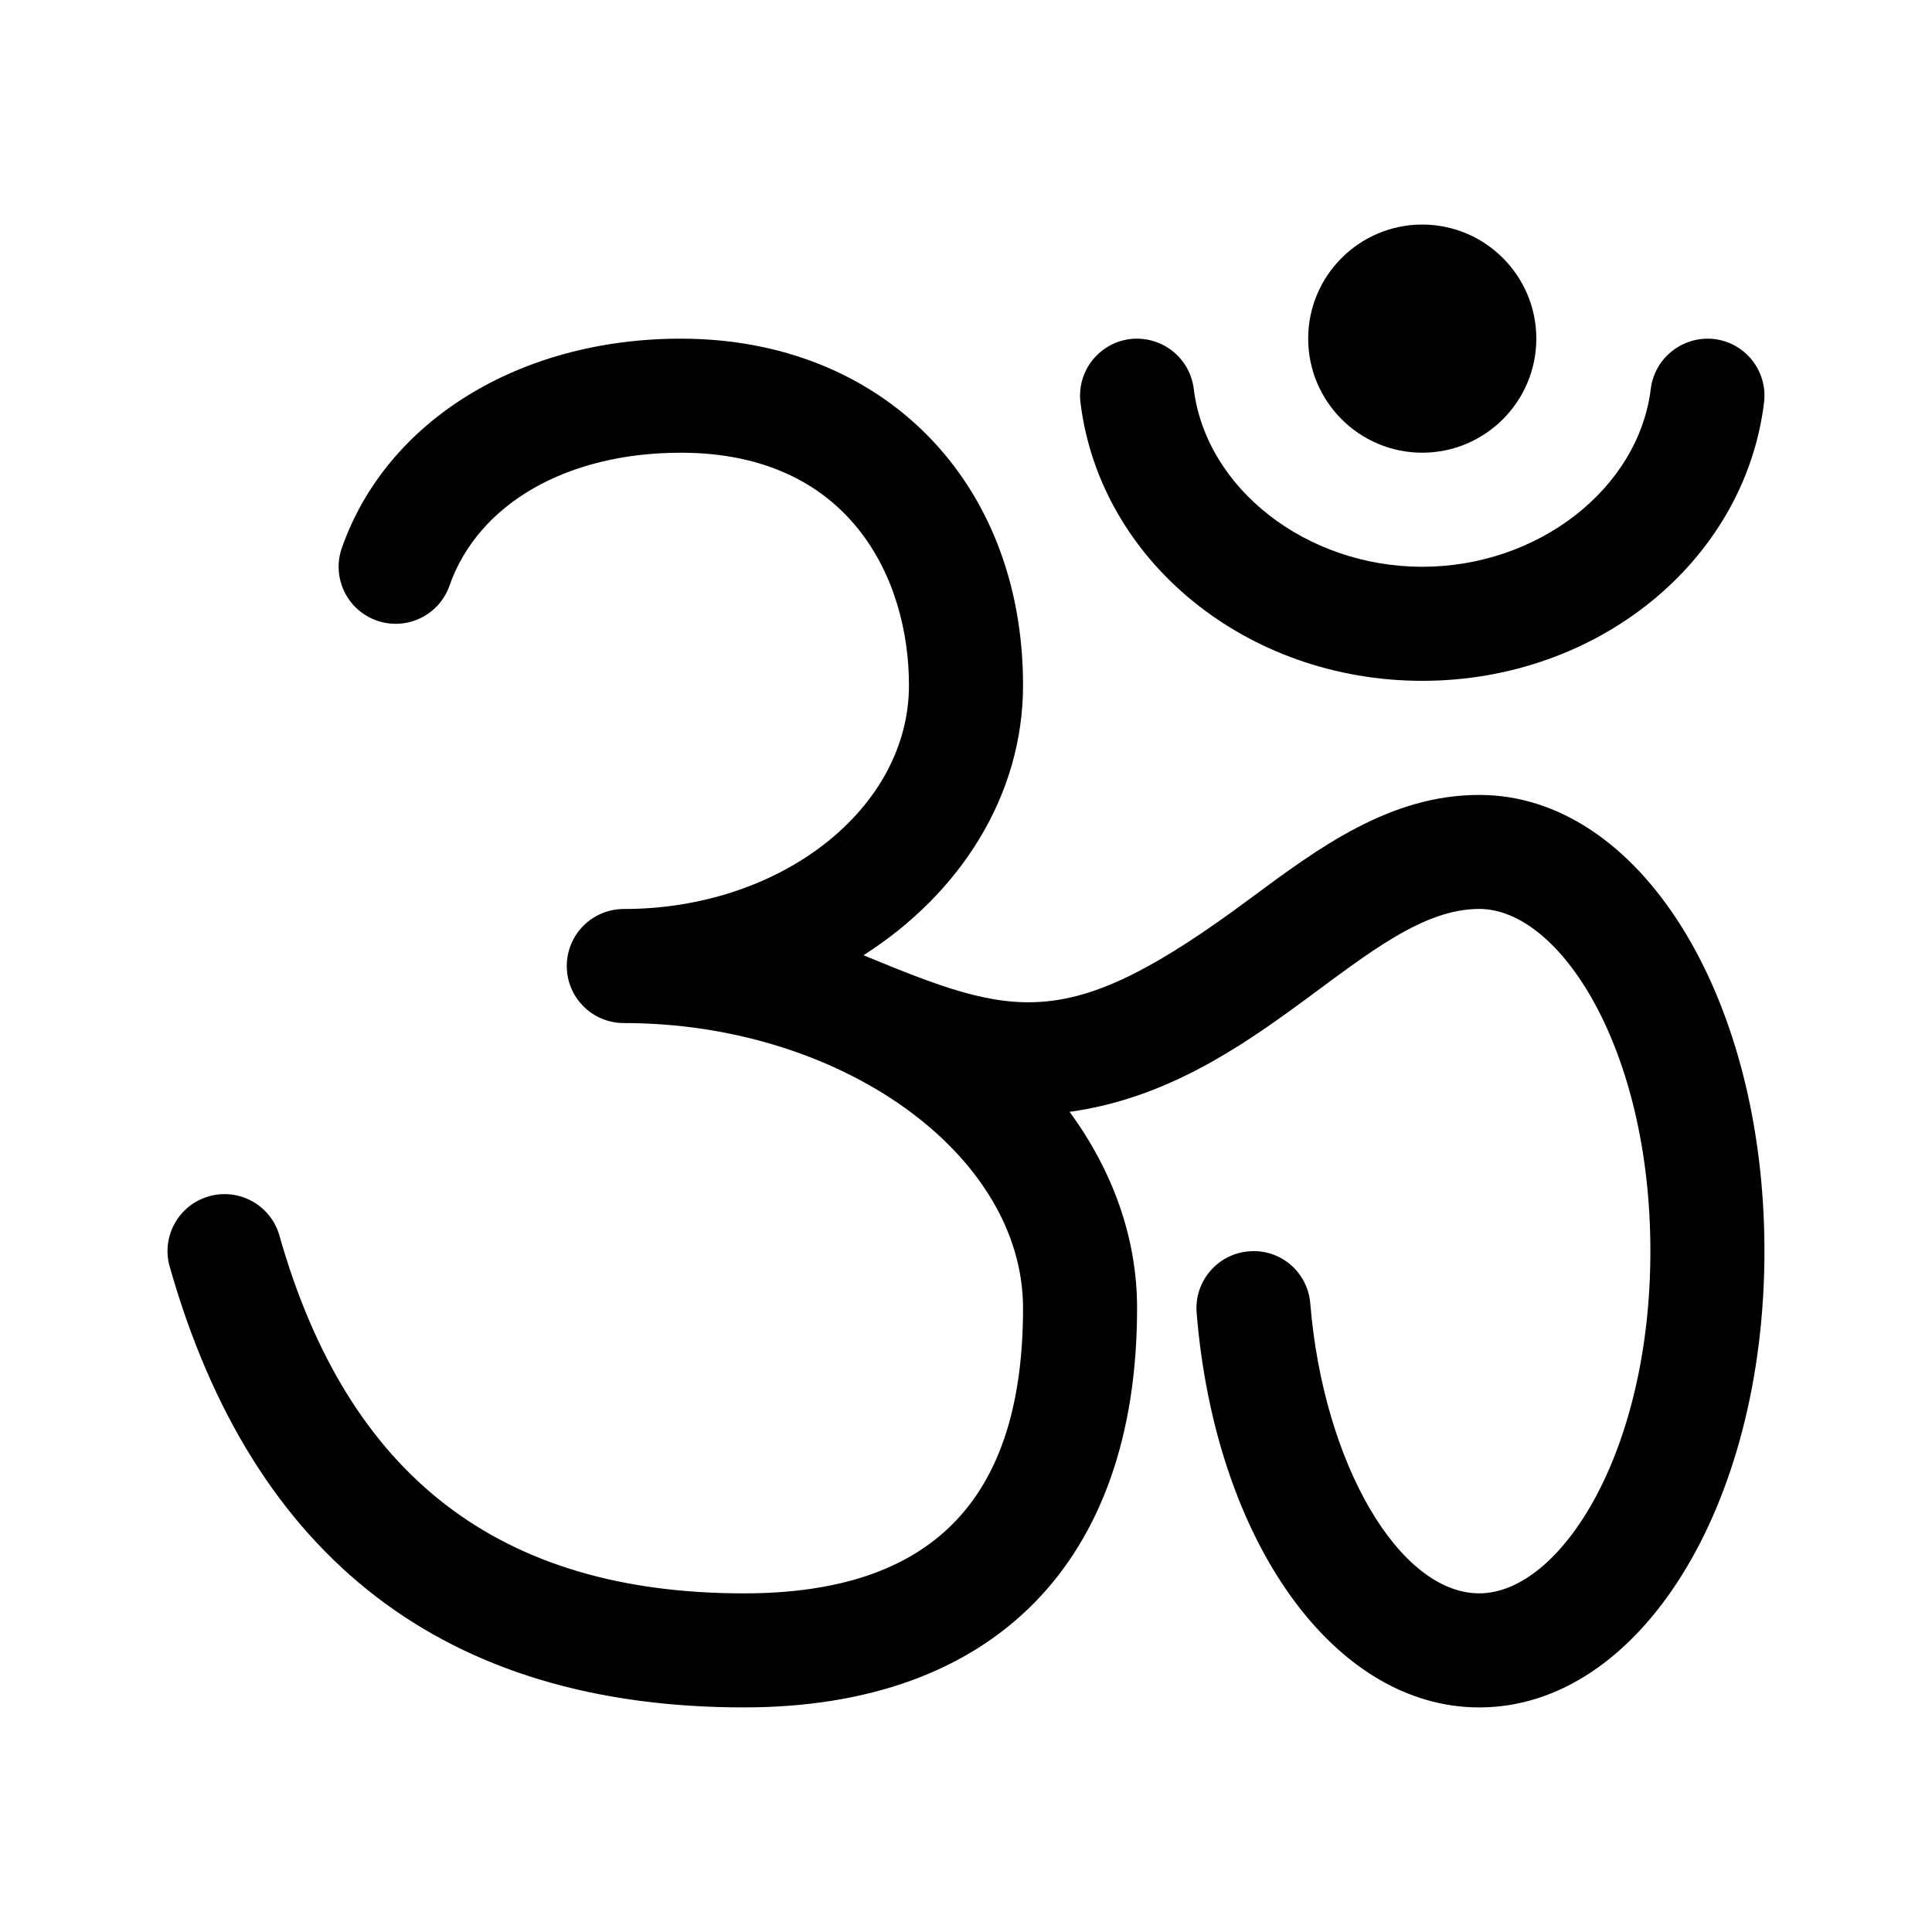 <?xml version="1.0" encoding="UTF-8"?>
<!-- Uploaded to: SVG Repo, www.svgrepo.com, Generator: SVG Repo Mixer Tools -->
<svg fill="#000000" width="800px" height="800px" version="1.1" viewBox="144 144 512 512" xmlns="http://www.w3.org/2000/svg">
 <g>
  <path d="m430.34 250.7c-1.02-8.289 4.875-15.828 13.16-16.848 8.242-0.961 15.828 4.871 16.848 13.16 3.246 26.465 29.848 47.188 60.566 47.188s57.32-20.723 60.566-47.188c1.027-8.281 8.641-14.117 16.848-13.16 8.281 1.02 14.176 8.559 13.16 16.848-5.164 42.027-44.105 73.727-90.574 73.727-46.473 0-85.41-31.699-90.574-73.727z"/>
  <path d="m490.68 233.74c0-16.672 13.559-30.23 30.23-30.23 16.672 0 30.23 13.559 30.23 30.23 0 16.672-13.559 30.23-30.23 30.23-16.672-0.004-30.23-13.559-30.23-30.23z"/>
  <path d="m188.97 479.7c-2.281-8.031 2.383-16.391 10.414-18.668 8.066-2.281 16.391 2.394 18.668 10.414 18.102 63.805 58.363 94.812 123.11 94.812 49.758 0 73.953-24.719 73.953-75.57 0-40.965-48.453-75.57-105.8-75.57-8.348 0-15.113-6.766-15.113-15.113s6.766-15.113 15.113-15.113c41.664 0 75.57-26.598 75.57-59.293 0-28.43-15.828-61.625-60.457-61.625-30.191 0-53.68 13.496-61.312 35.23-2.75 7.875-11.387 12.016-19.262 9.254s-12.02-11.387-9.254-19.262c11.816-33.684 47.074-55.449 89.828-55.449 53.395 0 90.688 37.77 90.688 91.848 0 29.211-16.621 55.203-42.281 71.551 40.406 16.668 53.957 21.016 102.38-14.953 18.246-13.531 37.109-27.531 60.812-27.531 42.375 0 75.57 53.113 75.57 120.91 0 67.801-33.195 120.91-75.57 120.91-38.449 0-69.953-43.977-74.906-104.57-0.68-8.316 5.512-15.617 13.828-16.293 8.398-0.734 15.625 5.523 16.293 13.828 3.461 42.352 23.555 76.801 44.785 76.801 21.445 0 45.344-37.242 45.344-90.688 0-53.445-23.895-90.688-45.344-90.688-29.715 0-57.906 46.793-108.57 53.773 11.254 15.395 17.883 33.094 17.883 52.031 0 67.238-37.973 105.8-104.18 105.8-78.996 0-130.2-39.293-152.18-116.79z"/>
 </g>
</svg>